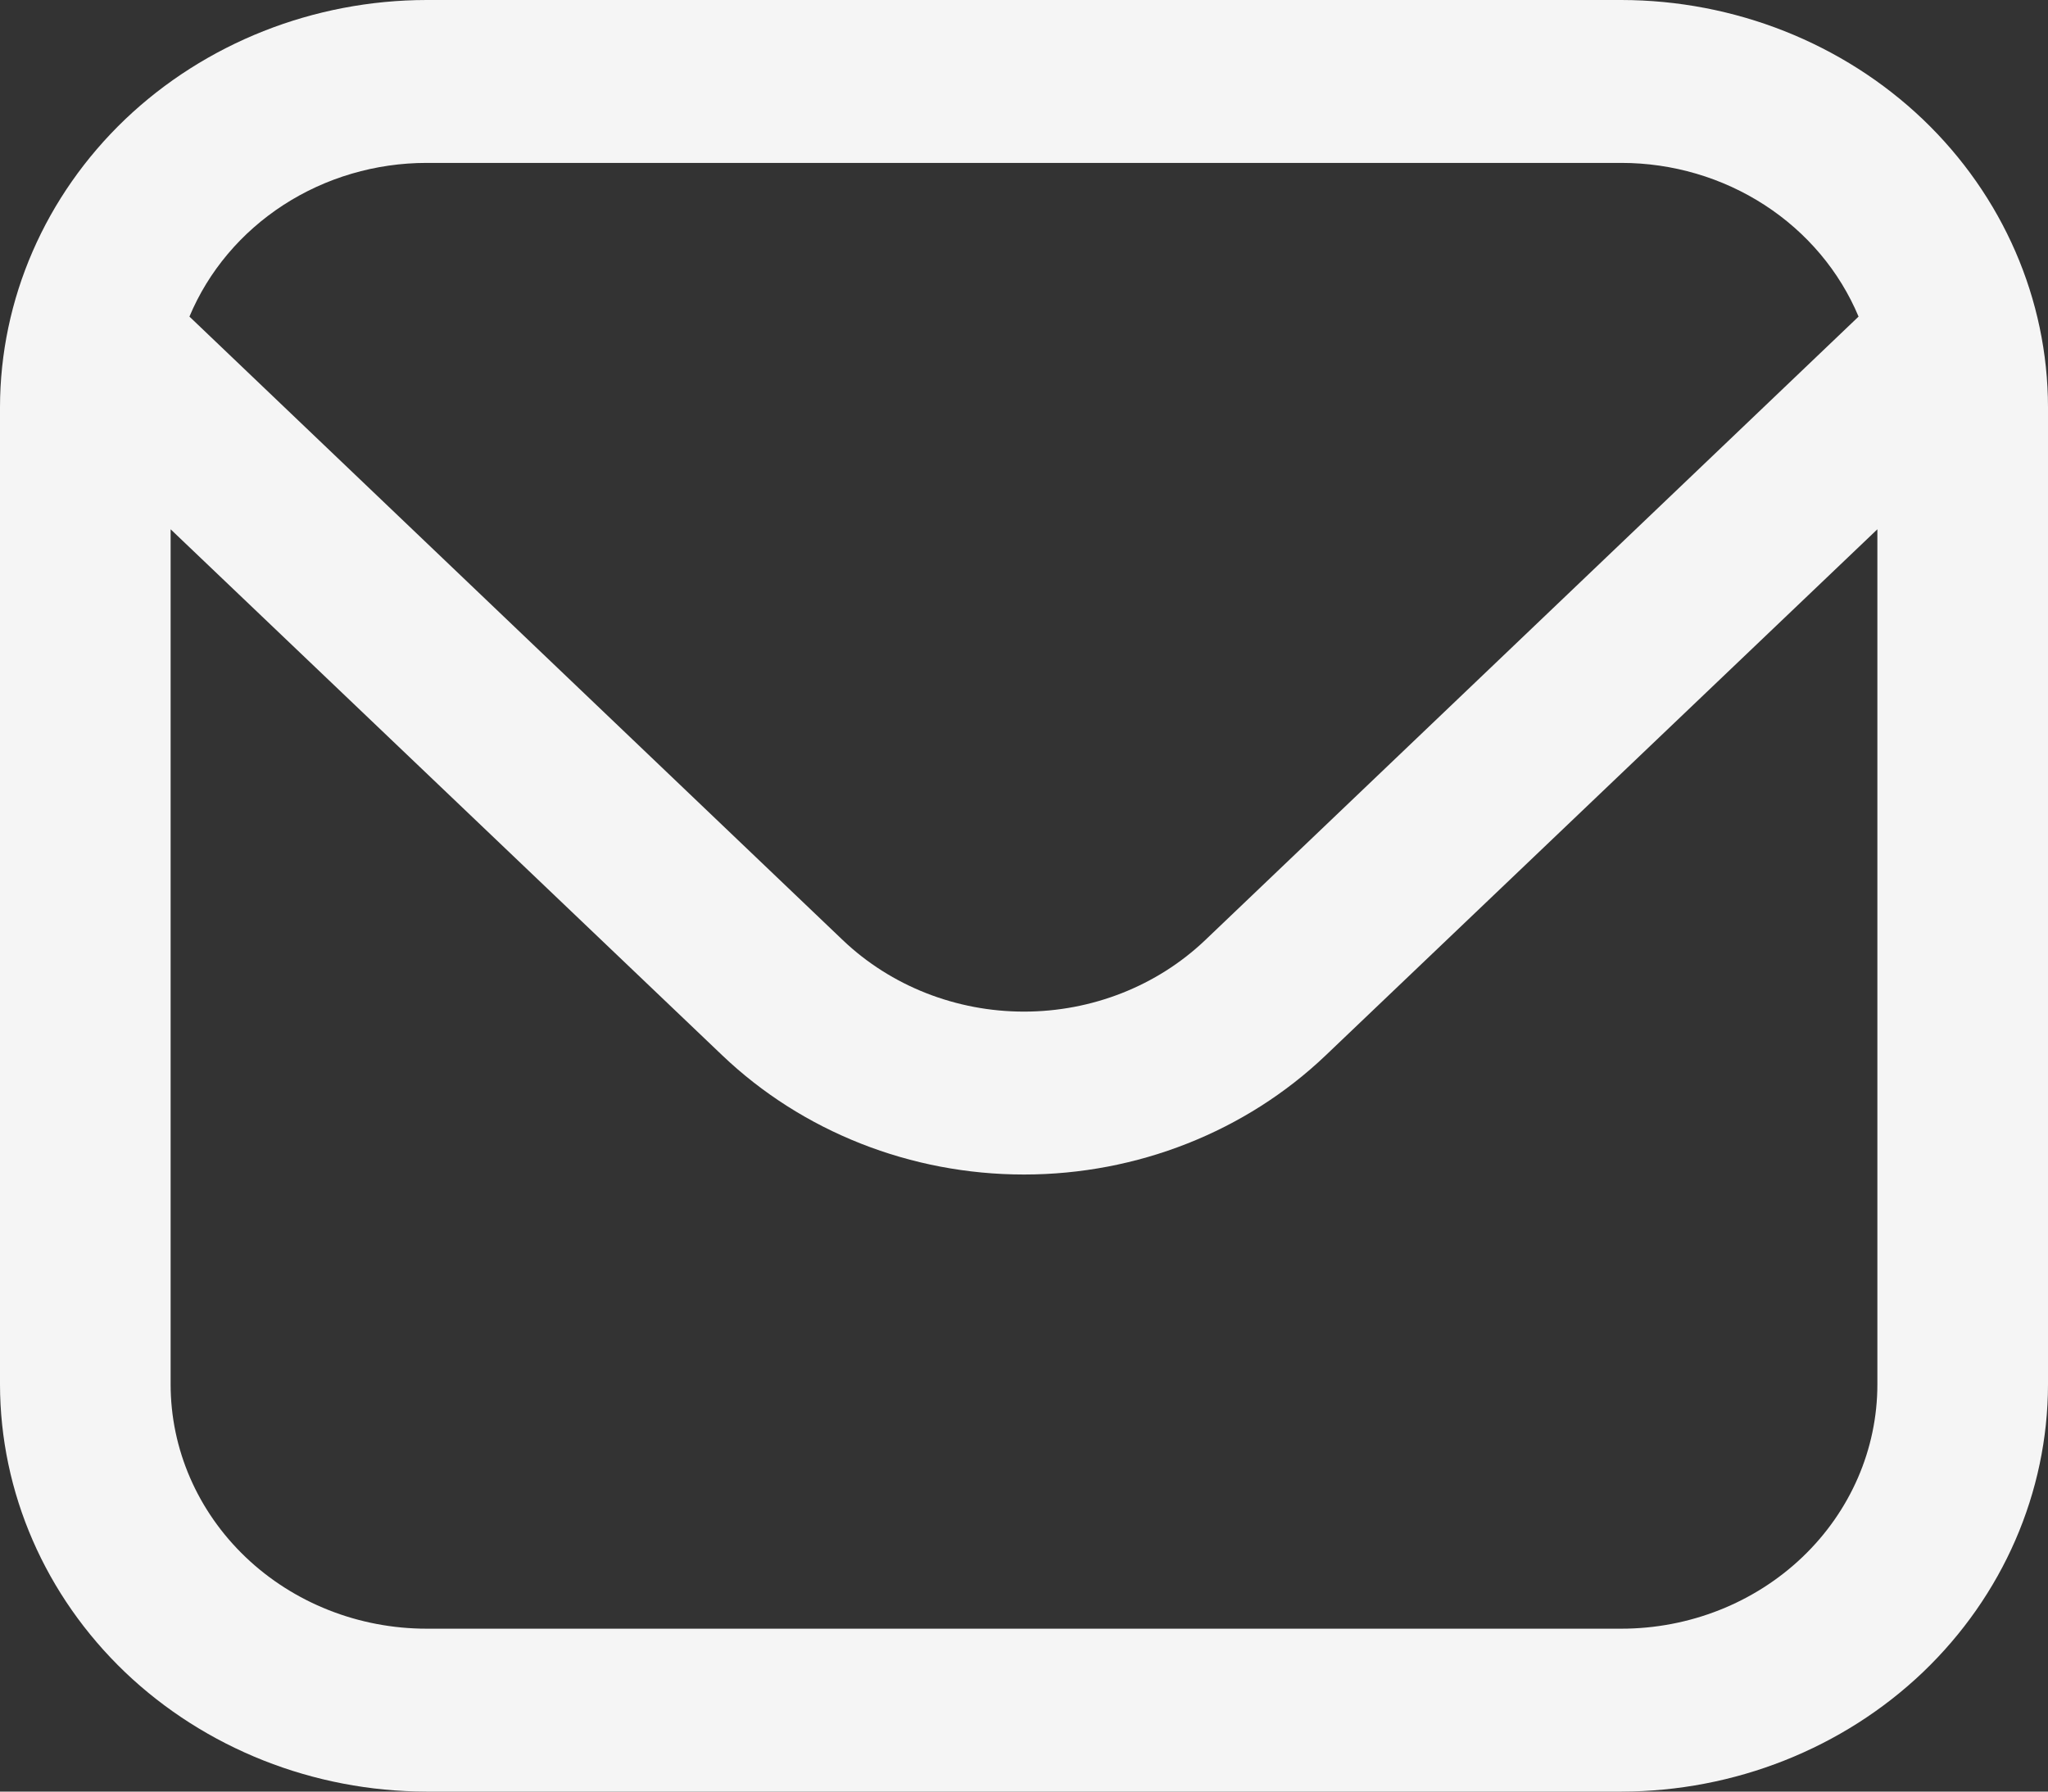 <svg width="16" height="14" viewBox="0 0 16 14" fill="none" xmlns="http://www.w3.org/2000/svg">
<rect x="0" y="0" width="16" height="14" fill="#333333" stroke="none"/>
<path d="M12.667 0H3.333C2.45 0.001 1.602 0.337 0.977 0.933C0.353 1.53 0.001 2.338 0 3.182L0 10.818C0.001 11.662 0.353 12.47 0.977 13.067C1.602 13.663 2.45 13.999 3.333 14H12.667C13.55 13.999 14.398 13.663 15.023 13.067C15.647 12.47 15.999 11.662 16 10.818V3.182C15.999 2.338 15.647 1.53 15.023 0.933C14.398 0.337 13.55 0.001 12.667 0ZM3.333 1.273H12.667C13.066 1.273 13.456 1.388 13.786 1.602C14.116 1.816 14.372 2.12 14.52 2.474L9.415 7.347C9.039 7.705 8.53 7.905 8 7.905C7.47 7.905 6.961 7.705 6.585 7.347L1.48 2.474C1.628 2.12 1.884 1.816 2.214 1.602C2.544 1.388 2.934 1.273 3.333 1.273ZM12.667 12.727H3.333C2.803 12.727 2.294 12.526 1.919 12.168C1.544 11.81 1.333 11.325 1.333 10.818V4.136L5.643 8.247C6.268 8.843 7.116 9.178 8 9.178C8.884 9.178 9.732 8.843 10.357 8.247L14.667 4.136V10.818C14.667 11.325 14.456 11.81 14.081 12.168C13.706 12.526 13.197 12.727 12.667 12.727Z" fill="#F5F5F5"/>
</svg>
